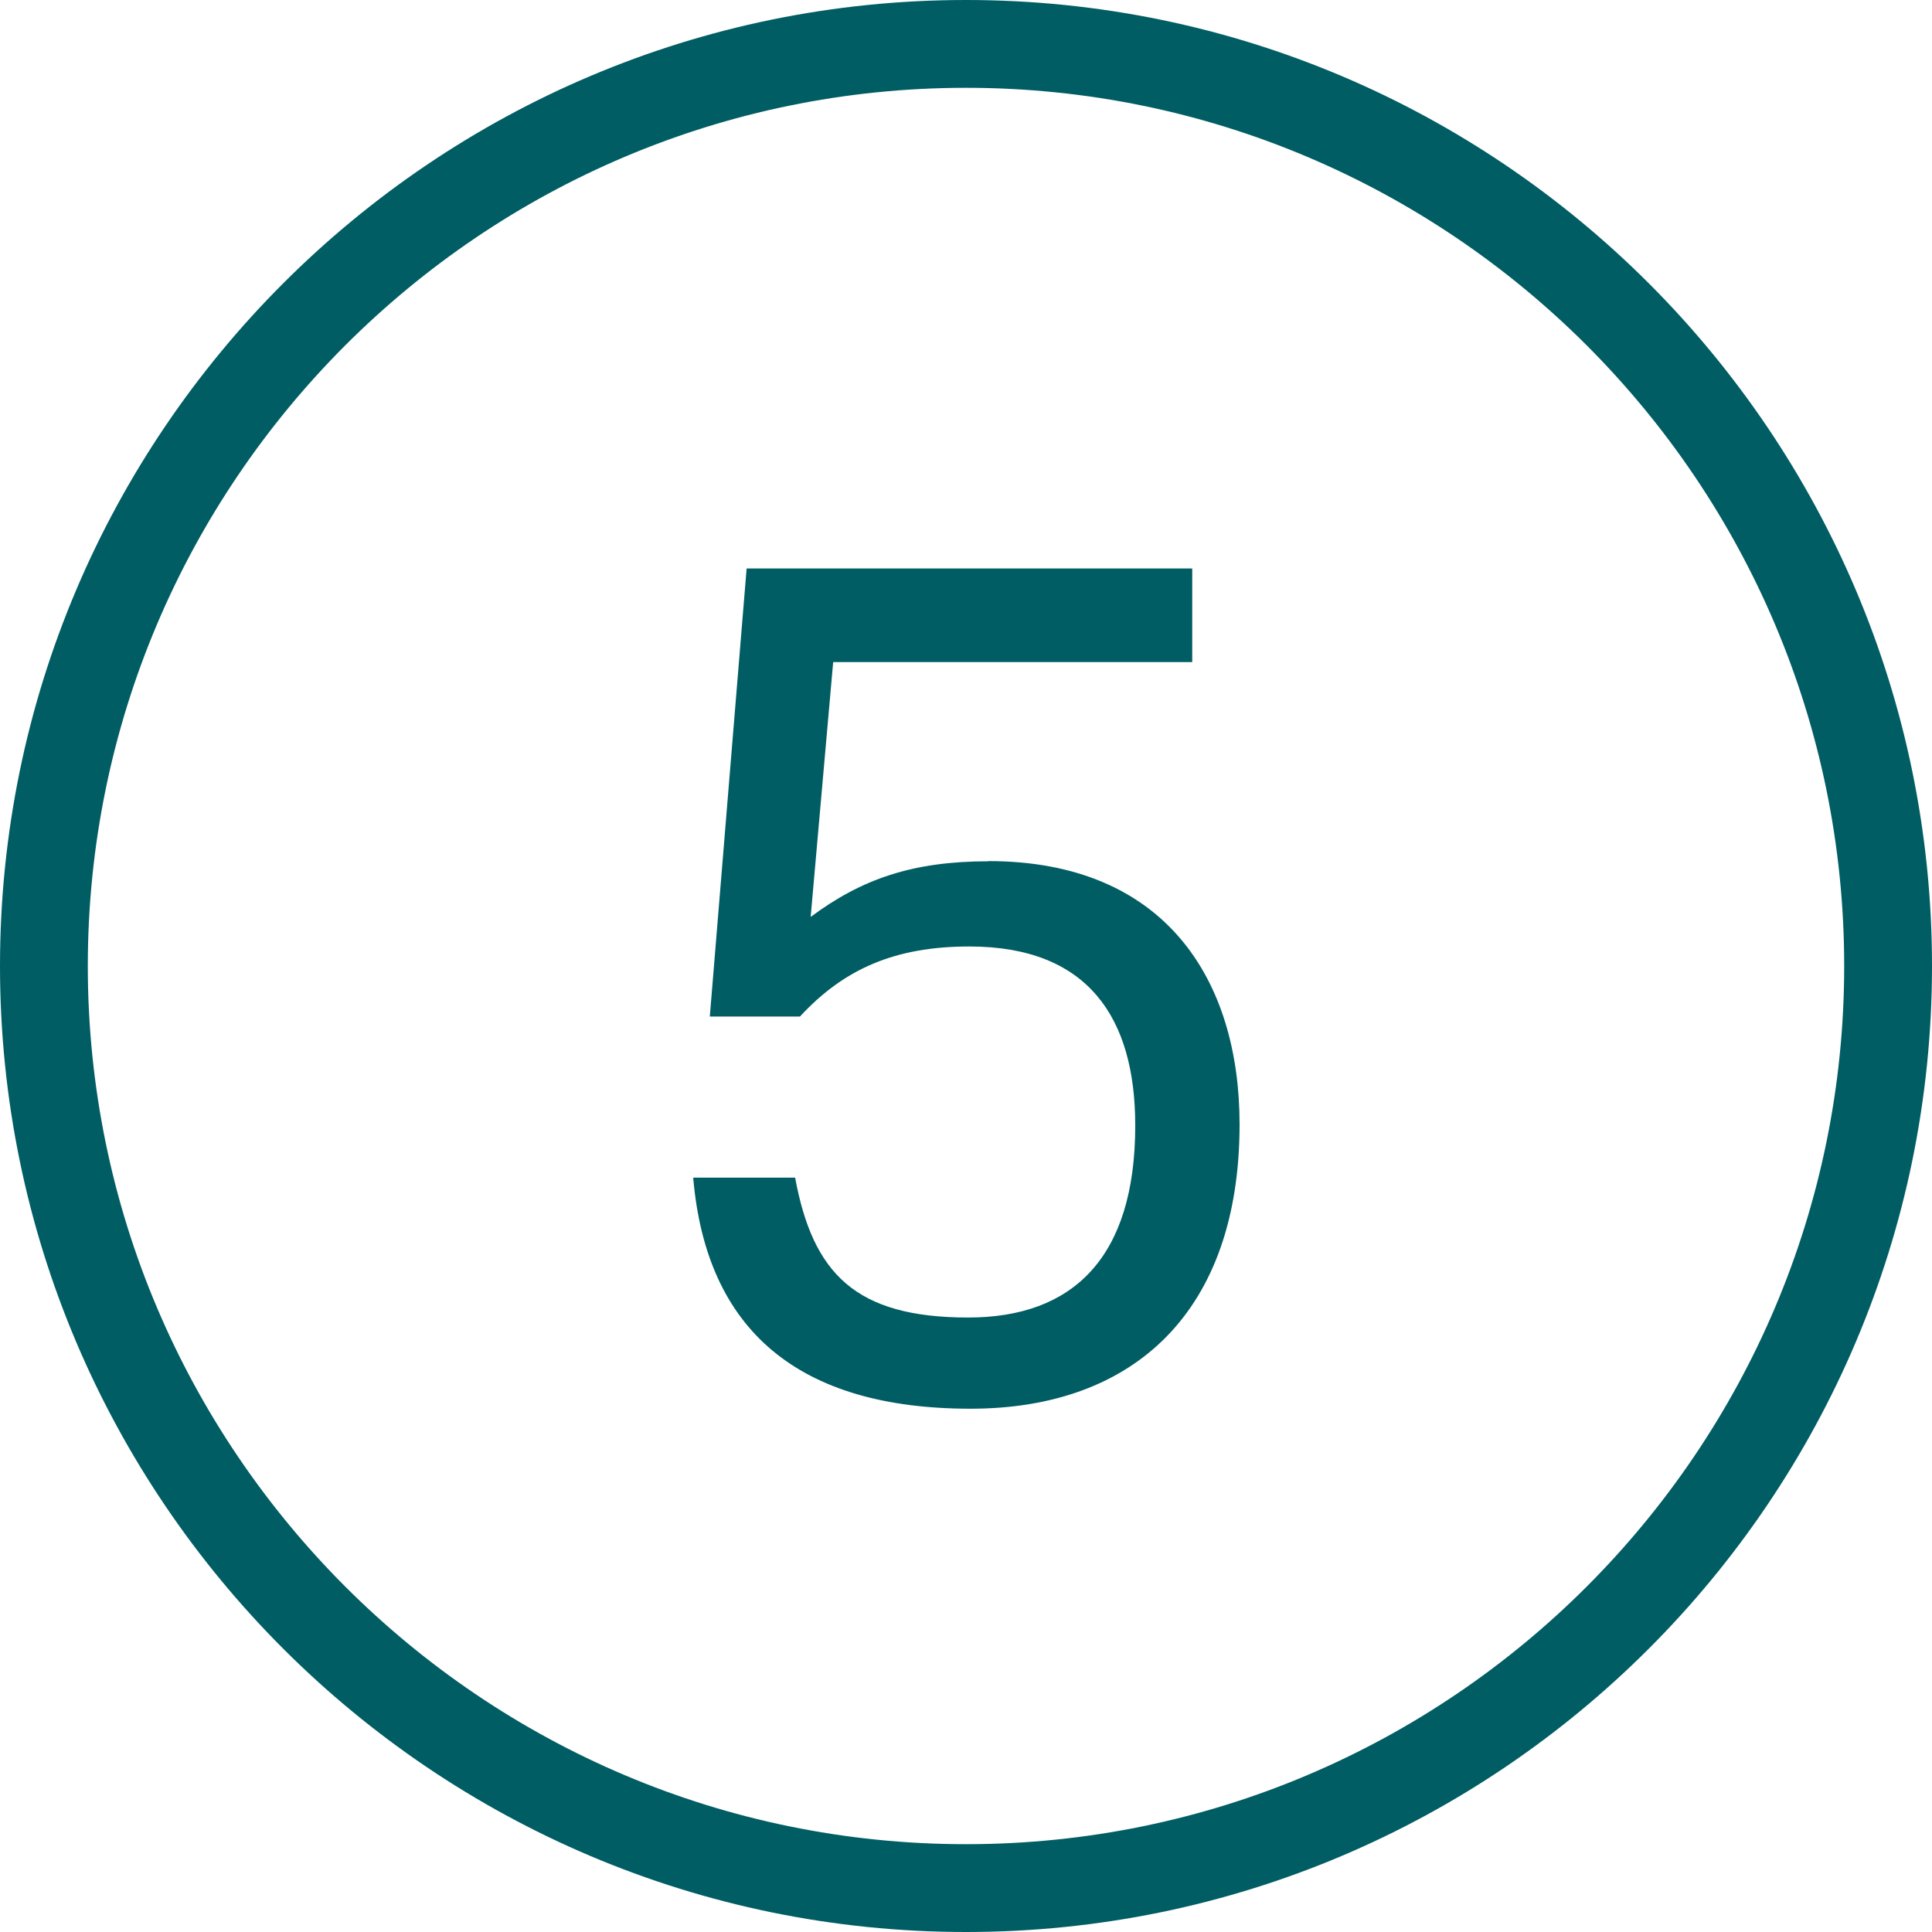 <?xml version="1.0" encoding="UTF-8"?>
<svg width="20px" height="20px" viewBox="0 0 20 20" version="1.1" xmlns="http://www.w3.org/2000/svg" xmlns:xlink="http://www.w3.org/1999/xlink">
    <!-- Generator: Sketch 57.1 (83088) - https://sketch.com -->
    <title>stepper_5</title>
    <desc>Created with Sketch.</desc>
    <g id="Page-1" stroke="none" stroke-width="1" fill="none" fill-rule="evenodd">
        <g id="stepper_5" fill="#005D63" fill-rule="nonzero">
            <path d="M10,0 C4.486,0 0,4.486 0,10 C0,15.514 4.486,20 10,20 C15.514,20 20,15.514 20,10 C20,4.486 15.514,0 10,0 Z M10,19.091 C4.987,19.091 0.909,15.012 0.909,10 C0.909,4.987 4.987,0.909 10,0.909 C15.012,0.909 19.091,4.987 19.091,10 C19.091,15.012 15.012,19.091 10,19.091 Z M10.232,8.916 C9.446,8.916 8.919,9.1 8.392,9.492 L8.625,6.854 L12.342,6.854 L12.342,5.885 L7.729,5.885 L7.348,10.523 L8.281,10.523 C8.735,10.032 9.262,9.798 10.035,9.798 C11.262,9.798 11.752,10.534 11.752,11.651 C11.752,13.025 11.102,13.639 10.023,13.639 C8.857,13.639 8.415,13.185 8.231,12.191 L7.176,12.191 C7.311,13.773 8.268,14.583 10.047,14.583 C11.752,14.583 12.832,13.565 12.832,11.639 C12.832,10.154 12.072,8.914 10.231,8.914 L10.232,8.916 Z" id="Shape"></path>
        </g>
    </g>
</svg>